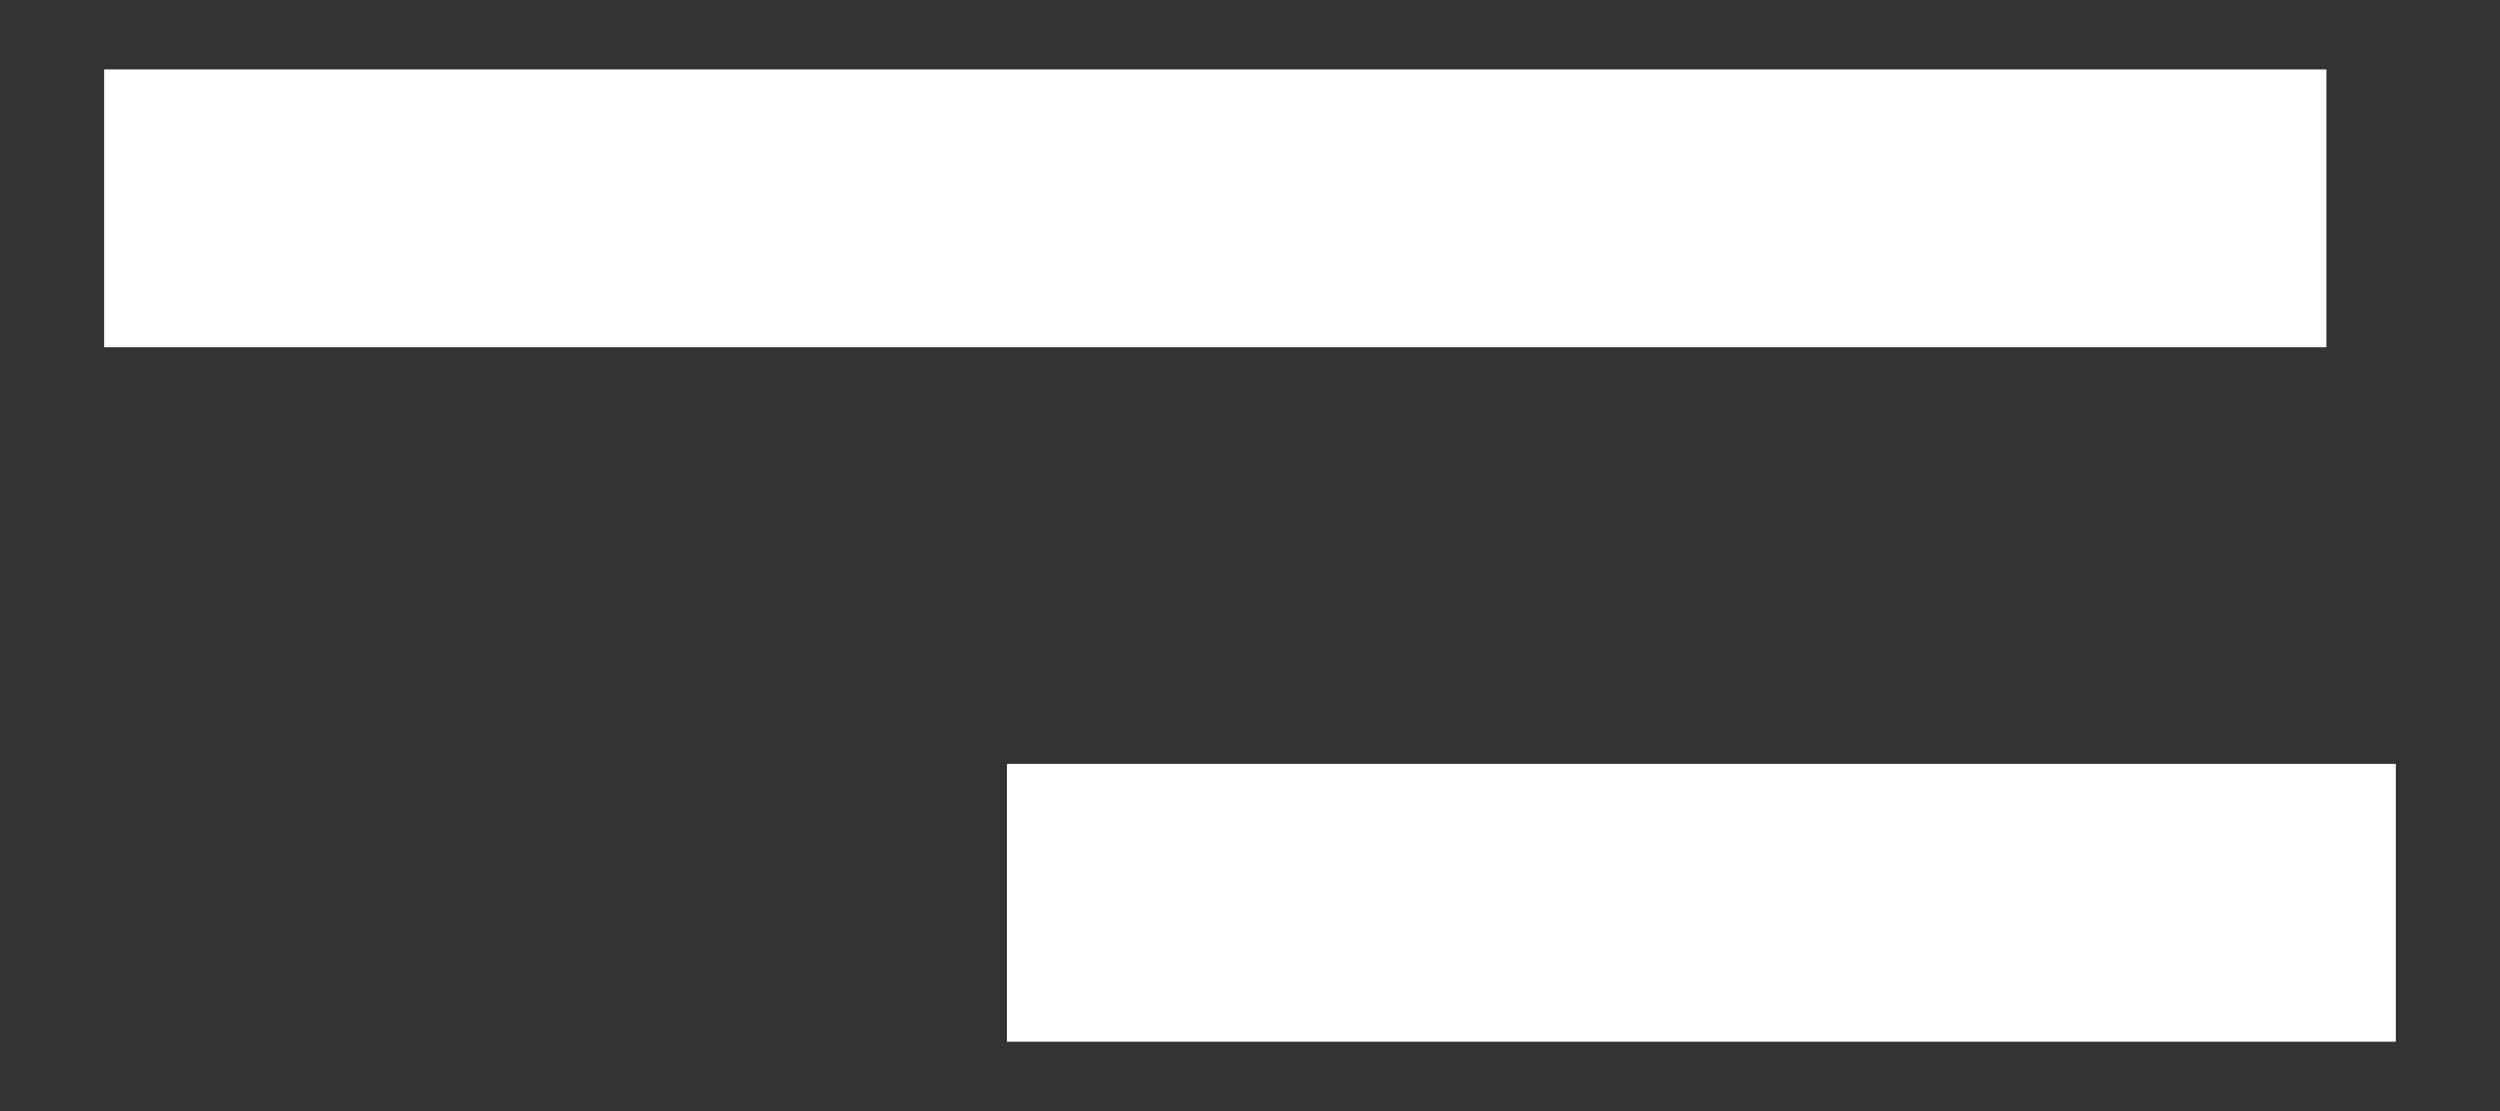 <svg xmlns="http://www.w3.org/2000/svg" width="18" height="8" viewBox="0 0 18 8" fill="none"><rect x="0" y="0" width="18" height="8" fill="#333333" stroke="none"/><line x1="0.75" y1="1.5" x2="16.75" y2="1.5" stroke="white" stroke-width="2"></line><line x1="7.25" y1="6.5" x2="17.25" y2="6.5" stroke="white" stroke-width="2"></line></svg>